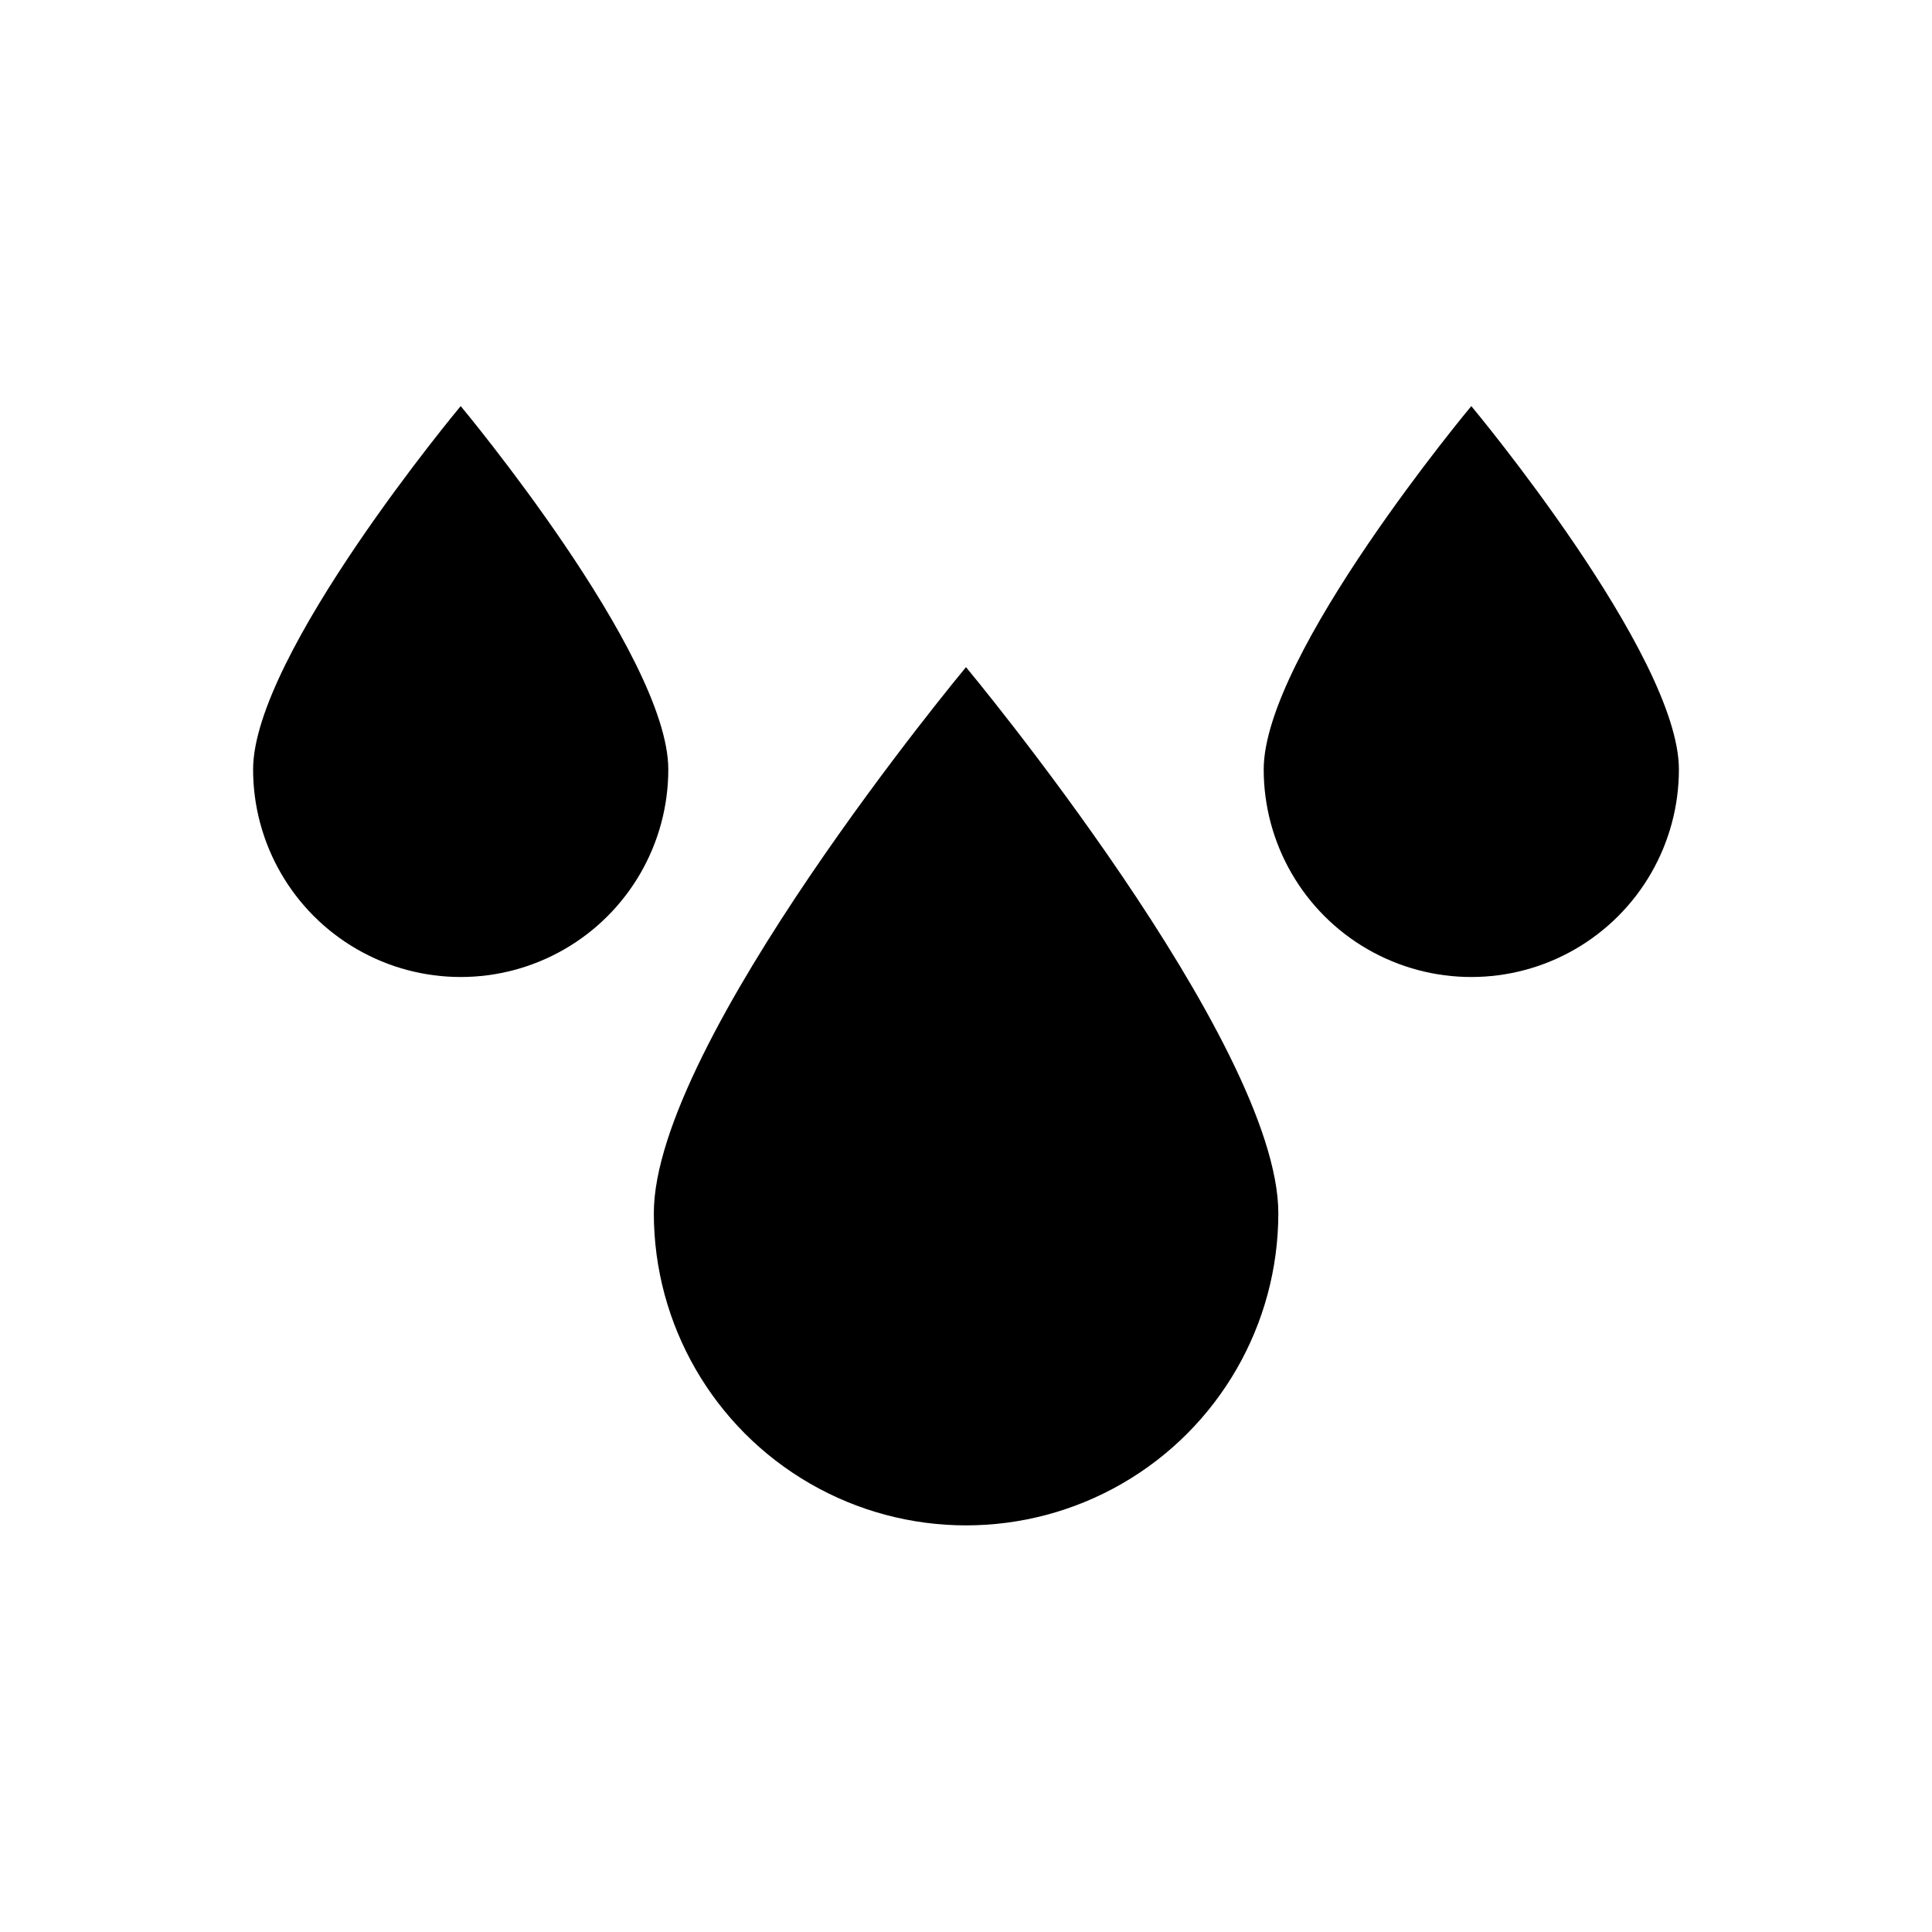 <?xml version="1.0" encoding="UTF-8"?>
<!-- Uploaded to: ICON Repo, www.svgrepo.com, Generator: ICON Repo Mixer Tools -->
<svg fill="#000000" width="800px" height="800px" version="1.1" viewBox="144 144 512 512" xmlns="http://www.w3.org/2000/svg">
 <g>
  <path d="m266.09 251.62s-55.016 65.898-55.016 96.281c0 19.652 10.484 37.816 27.508 47.645s37.992 9.828 55.016 0 27.508-27.992 27.508-47.645c0-30.383-55.016-96.281-55.016-96.281z"/>
  <path d="m533.91 251.62s-55.016 65.898-55.016 96.281c0 19.652 10.488 37.816 27.508 47.645 17.023 9.828 37.996 9.828 55.016 0 17.023-9.828 27.508-27.992 27.508-47.645 0-30.383-55.016-96.281-55.016-96.281z"/>
  <path d="m317.27 465.49c0 29.566 15.773 56.883 41.375 71.664 25.602 14.785 57.148 14.785 82.75 0 25.605-14.781 41.375-42.098 41.375-71.664-0.051-45.34-82.773-144.69-82.773-144.69s-82.727 99.352-82.727 144.69z"/>
 </g>
</svg>